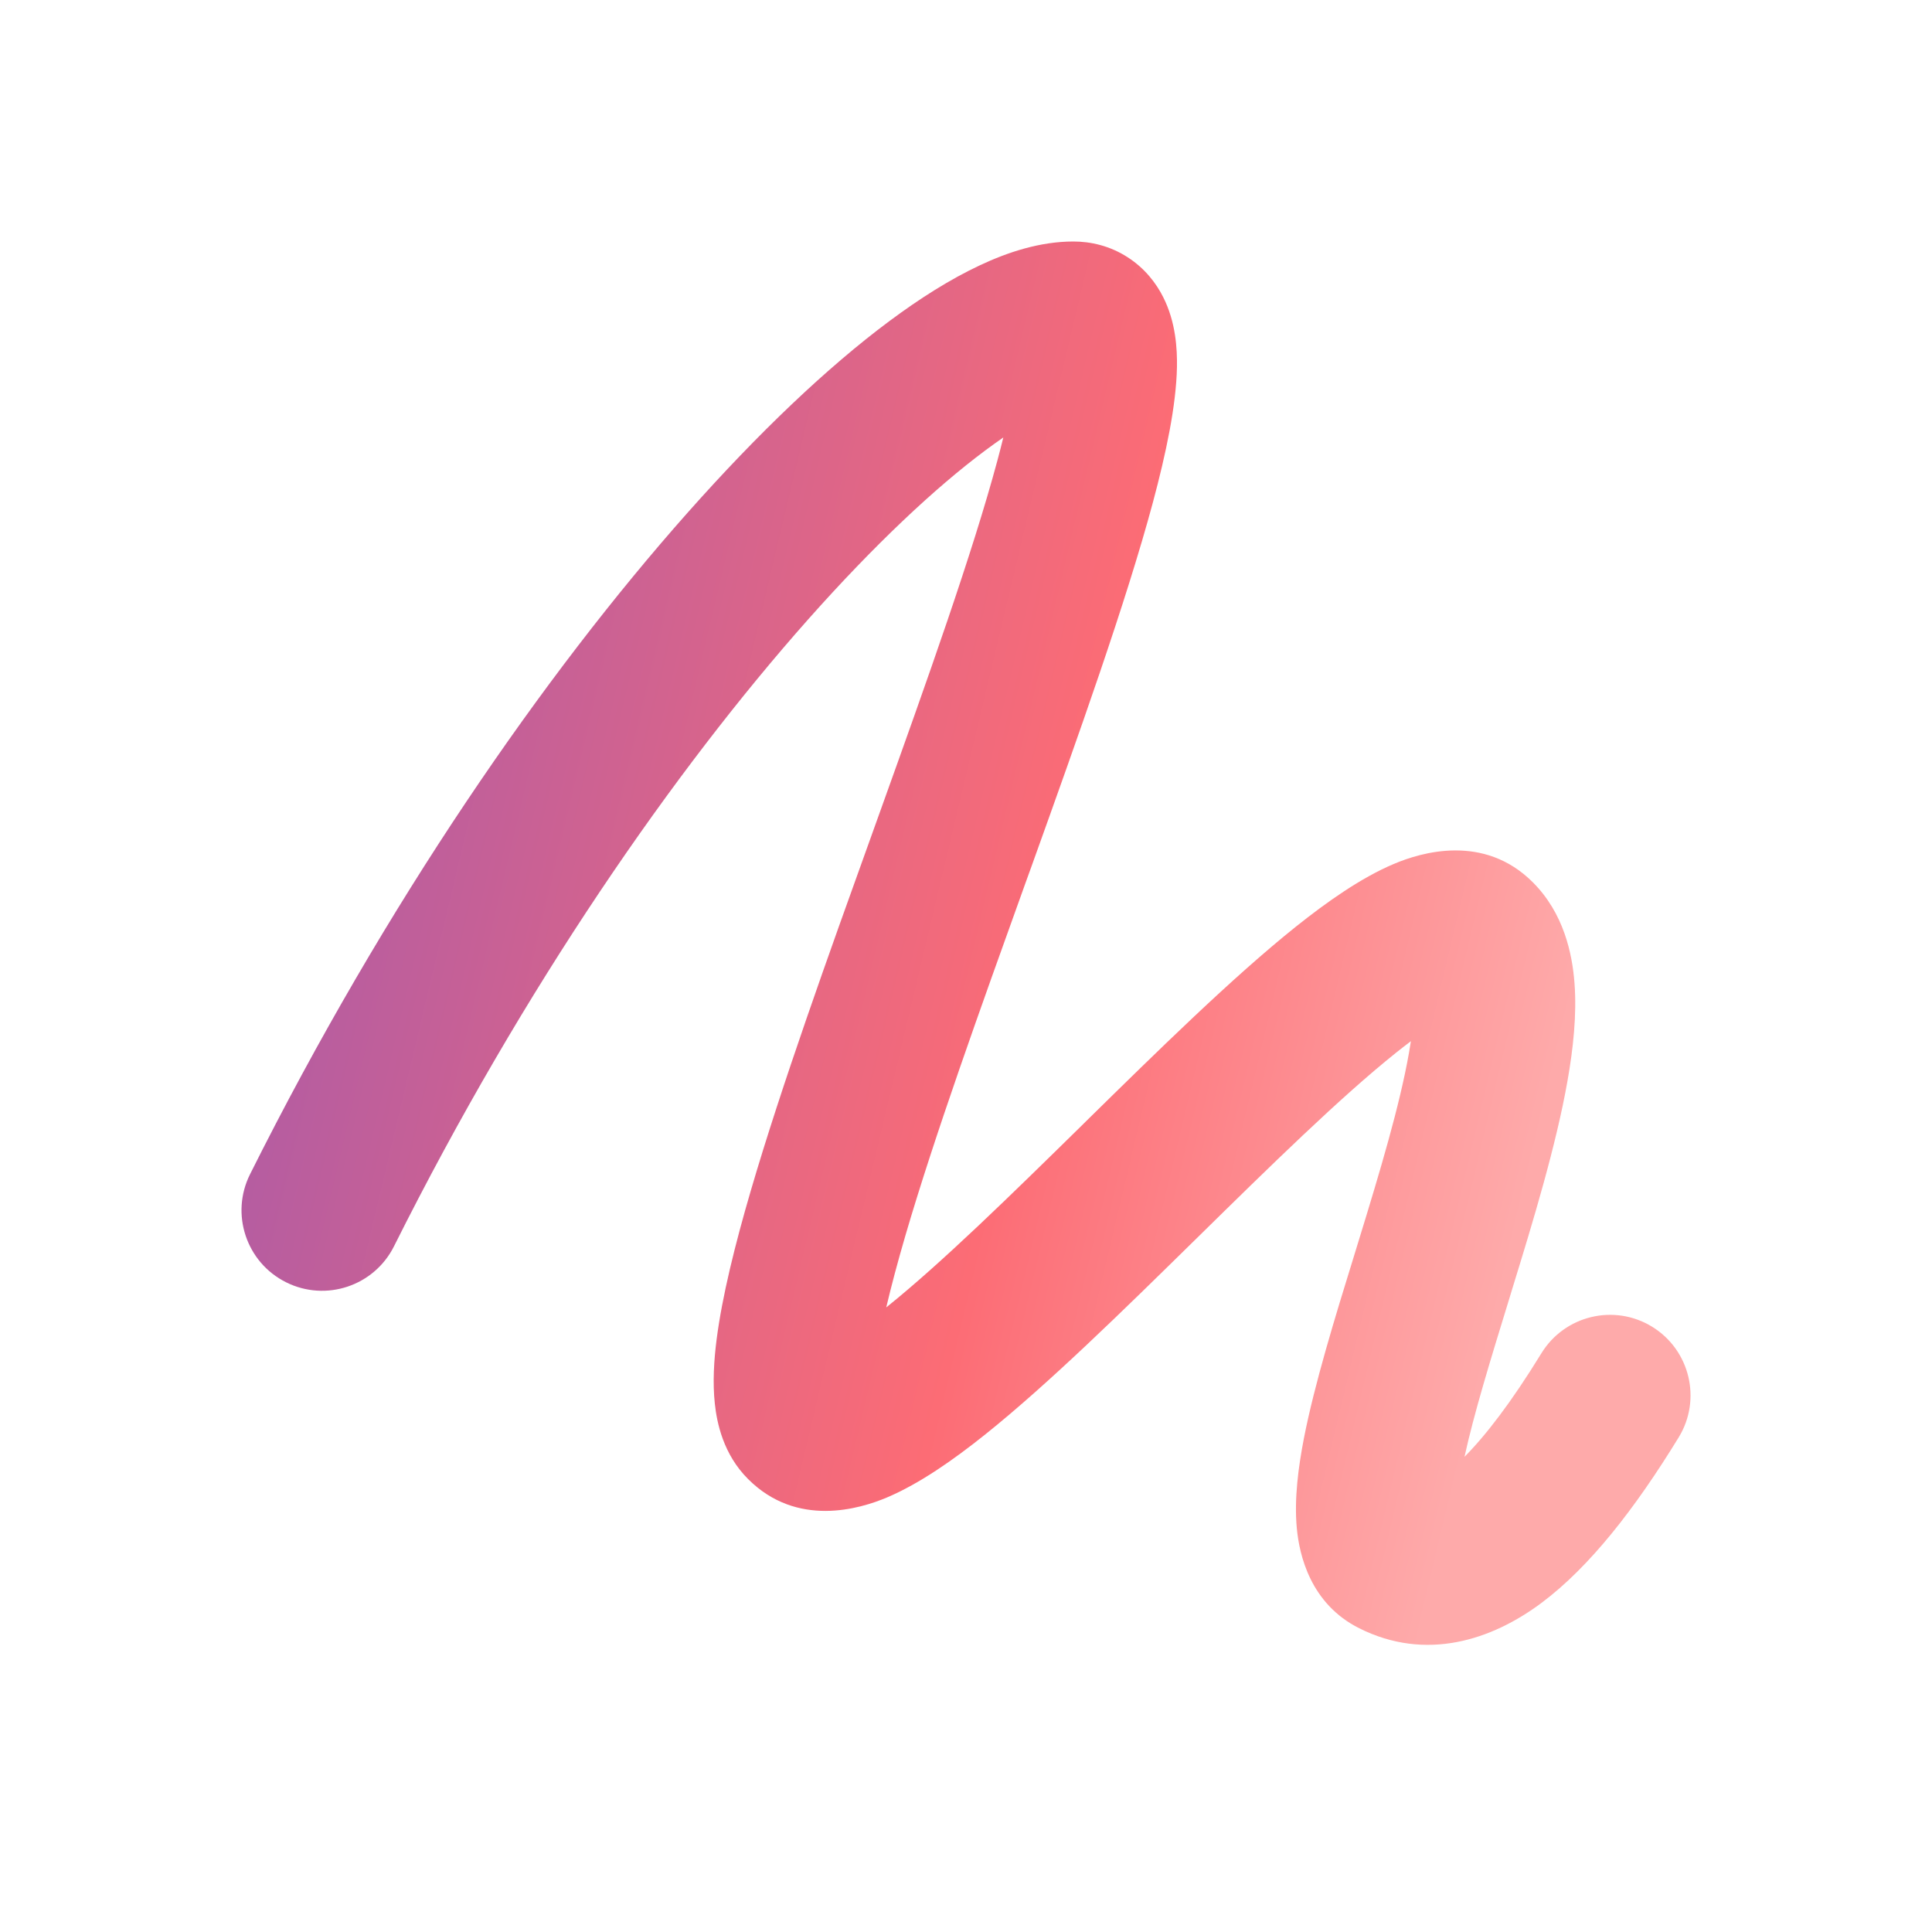 <svg width="32" height="32" viewBox="0 0 32 32" fill="none" xmlns="http://www.w3.org/2000/svg">
<path d="M13.381 10.264C11.18 12.746 8.685 16.326 6.526 20.642C6.197 21.301 5.396 21.568 4.737 21.238C4.079 20.909 3.812 20.108 4.141 19.45C6.397 14.939 9.02 11.162 11.386 8.495C12.567 7.163 13.706 6.082 14.726 5.322C15.236 4.942 15.74 4.624 16.224 4.397C16.692 4.176 17.228 4 17.778 4C18.066 4 18.383 4.071 18.676 4.26C18.964 4.445 19.151 4.692 19.266 4.921C19.476 5.336 19.499 5.78 19.494 6.079C19.482 6.715 19.313 7.51 19.096 8.32C18.65 9.978 17.866 12.175 17.087 14.344L16.977 14.648C16.223 16.746 15.48 18.812 14.997 20.462C14.867 20.907 14.761 21.306 14.679 21.655C15.605 20.911 16.744 19.794 17.955 18.605L17.994 18.566C19.17 17.411 20.413 16.189 21.462 15.35C21.983 14.934 22.544 14.539 23.085 14.31C23.539 14.117 24.579 13.804 25.388 14.613C25.9 15.125 26.042 15.792 26.079 16.288C26.118 16.808 26.057 17.369 25.963 17.901C25.775 18.968 25.398 20.212 25.052 21.334L24.997 21.515C24.689 22.517 24.414 23.41 24.257 24.129C24.604 23.78 25.031 23.229 25.53 22.415C25.915 21.787 26.736 21.59 27.363 21.974C27.991 22.359 28.189 23.18 27.804 23.808C27.08 24.99 26.331 25.95 25.536 26.546C24.704 27.169 23.616 27.521 22.515 26.97C21.704 26.565 21.52 25.756 21.479 25.309C21.434 24.826 21.505 24.298 21.597 23.822C21.772 22.926 22.11 21.826 22.431 20.788L22.504 20.55C22.86 19.393 23.183 18.312 23.337 17.439C23.349 17.371 23.36 17.307 23.369 17.245C23.293 17.303 23.212 17.365 23.127 17.433C22.197 18.177 21.047 19.305 19.824 20.507L19.784 20.546C18.609 21.7 17.365 22.922 16.316 23.761C15.796 24.177 15.234 24.572 14.693 24.802C14.239 24.994 13.199 25.307 12.391 24.498C11.979 24.087 11.874 23.567 11.84 23.251C11.802 22.901 11.825 22.529 11.87 22.18C11.961 21.476 12.172 20.621 12.438 19.713C12.944 17.983 13.712 15.847 14.455 13.782L14.577 13.442C15.368 11.239 16.109 9.157 16.52 7.628C16.556 7.493 16.589 7.366 16.618 7.246C16.523 7.311 16.424 7.383 16.32 7.46C15.49 8.079 14.484 9.021 13.381 10.264Z" fill="url(#paint0_linear_2895_7630)"/>
<defs>
<linearGradient id="paint0_linear_2895_7630" x1="4" y1="4" x2="29.255" y2="10.011" gradientUnits="userSpaceOnUse">
<stop stop-color="#A058AE"/>
<stop offset="0.604" stop-color="#FC6C75"/>
<stop offset="0.938" stop-color="#FEAAAA"/>
</linearGradient>
</defs>
</svg>
